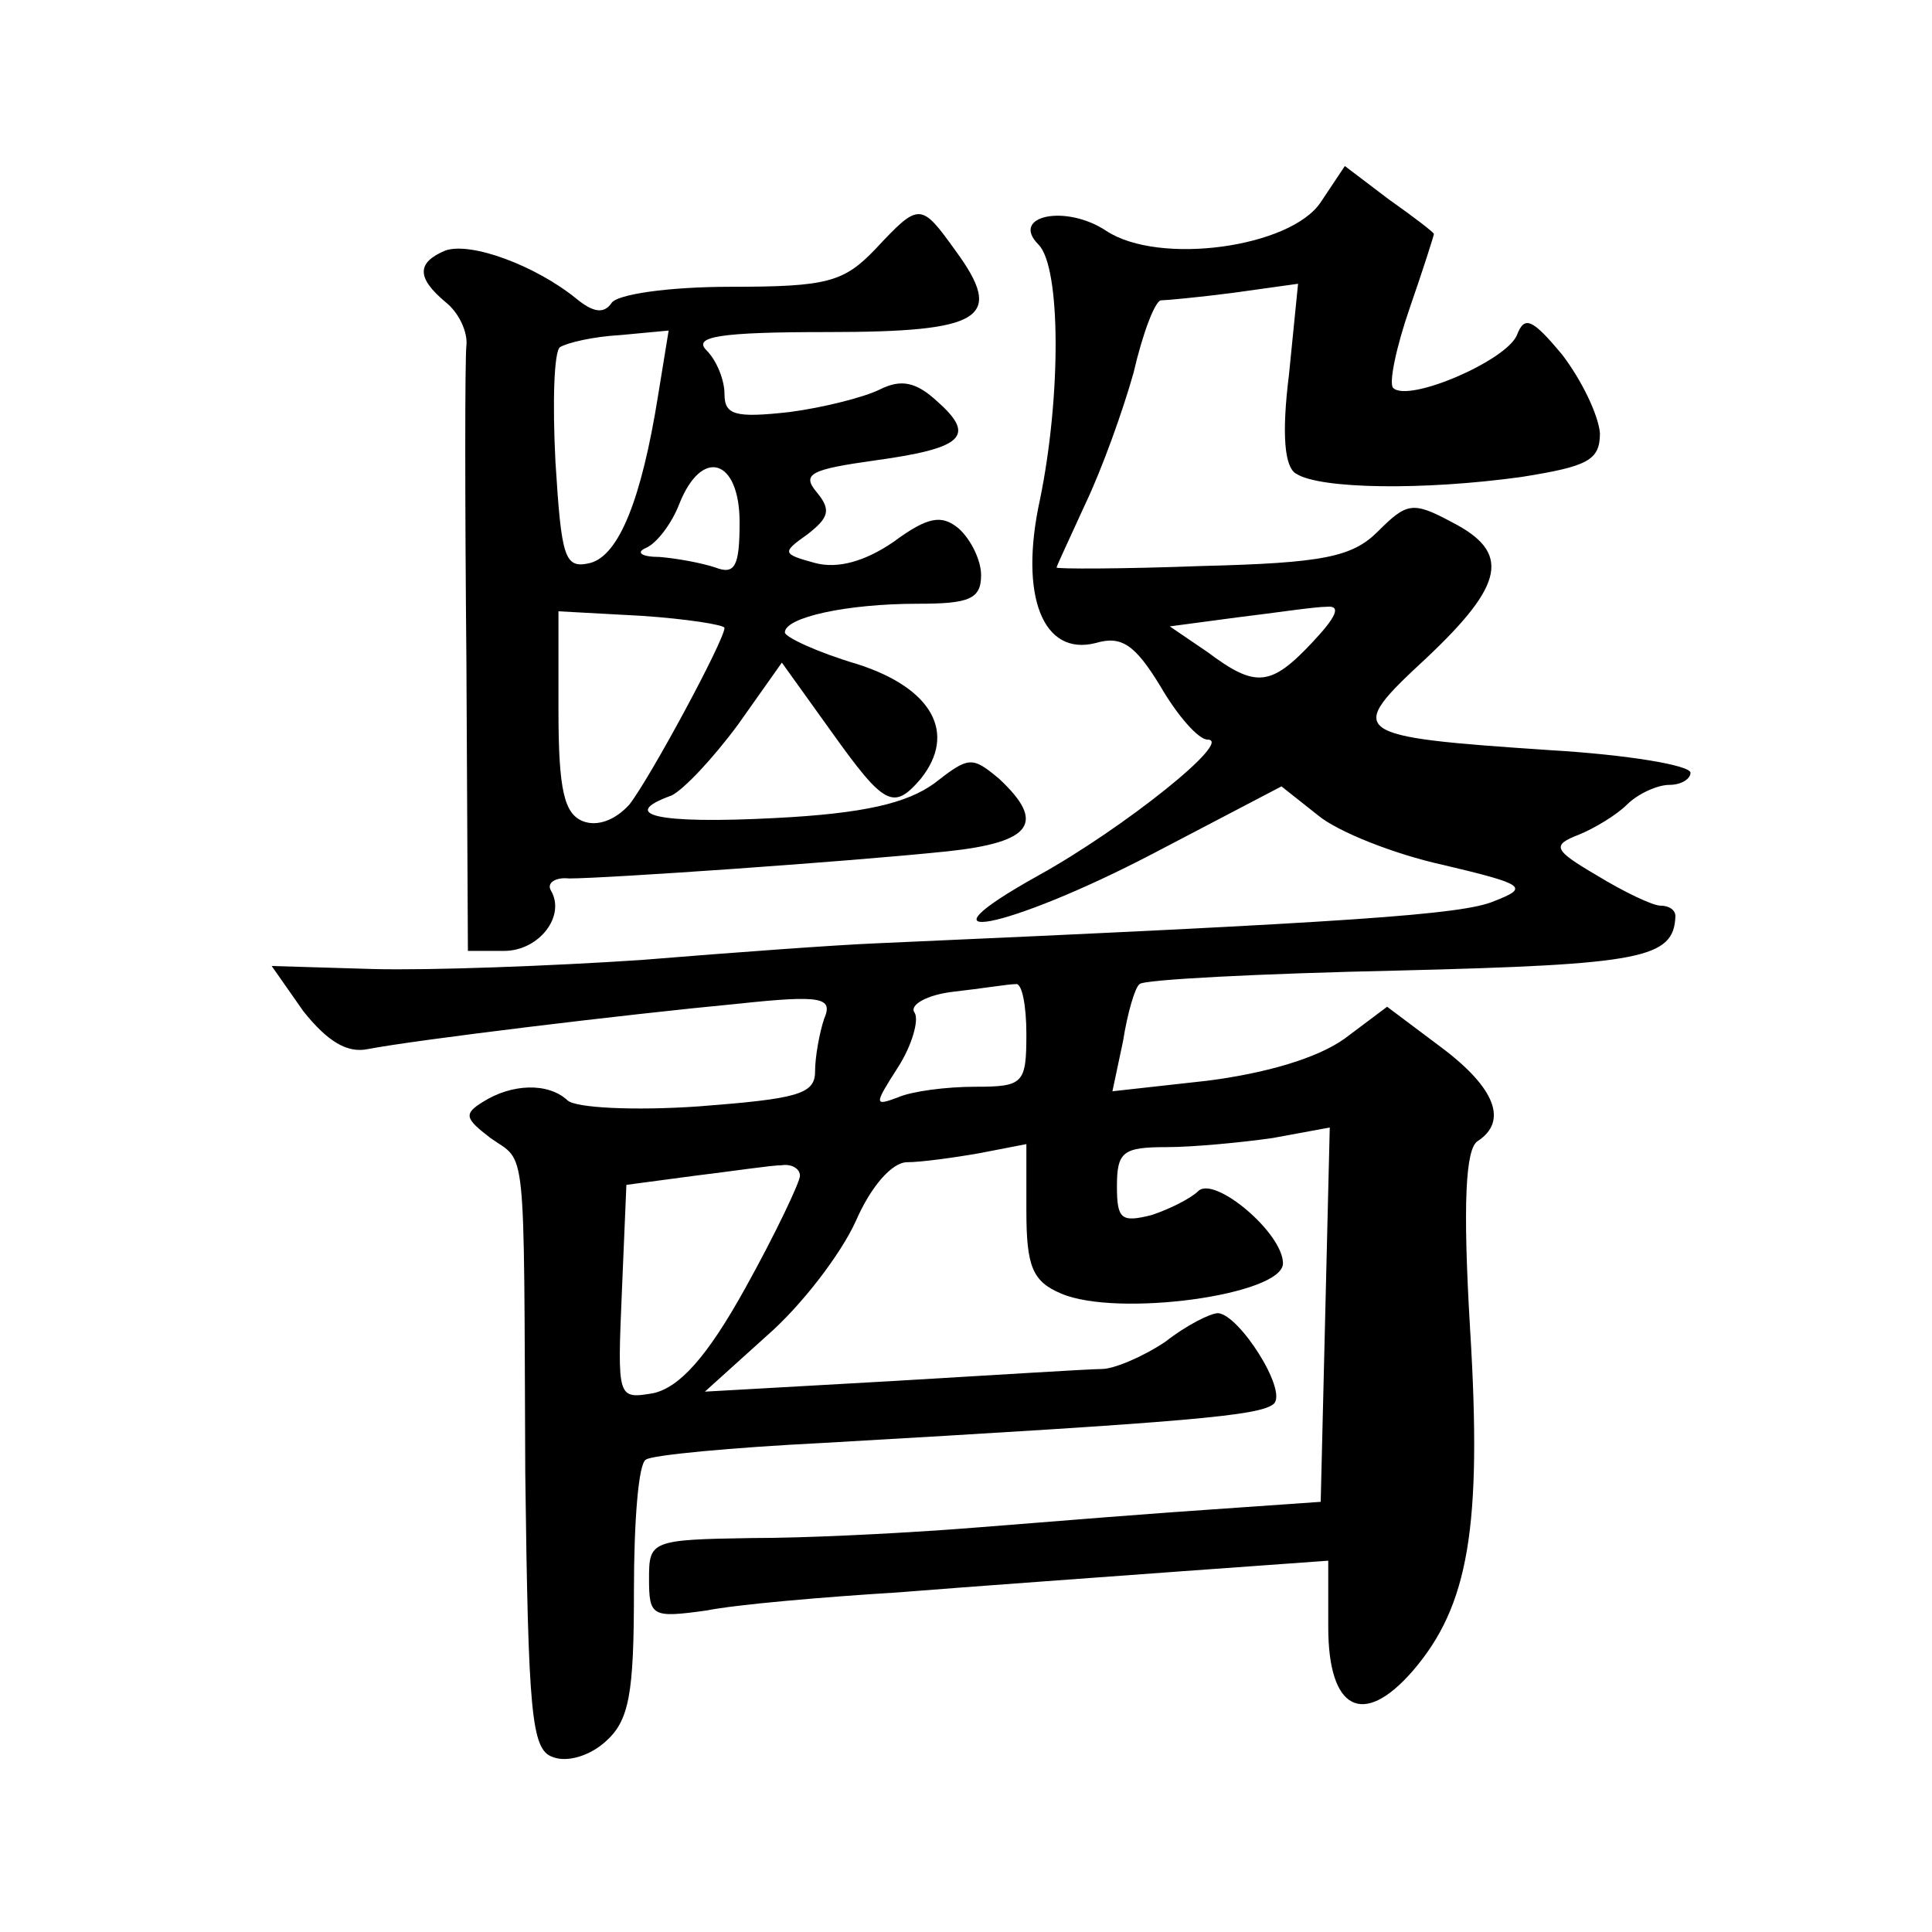 <?xml version="1.0" standalone="no"?>
<!DOCTYPE svg PUBLIC "-//W3C//DTD SVG 20010904//EN"
 "http://www.w3.org/TR/2001/REC-SVG-20010904/DTD/svg10.dtd">
<svg version="1.0" xmlns="http://www.w3.org/2000/svg"
 width="128pt" height="128pt" viewBox="0 0 128 128"
 preserveAspectRatio="xMidYMid meet">
<g transform="translate(0,128) scale(0.1,-0.1)"
fill="#0" stroke="none">
<path d="M875 1146 c-20 -30 -107 -42 -142 -19 -27 18 -64 10 -45 -9 15 -15 15
-101 1 -169 -14 -64 2 -104 37 -95 17 5 26 -1 43 -29 11 -19 25 -35 31 -35 18 0
-56 -59 -112 -90 -88 -49 -21 -36 75 14 l86 45 24 -19 c13 -11 51 -26 83 -33 55
-13 57 -15 34 -24 -21 -9 -93 -14 -410 -28 -25 -1 -94 -6 -155 -11 -60 -4 -140
-7 -178 -6 l-67 2 21 -30 c16 -20 29 -28 43 -25 31 6 171 23 245 30 56 6 63 4 57
-10 -3 -9 -6 -25 -6 -35 0 -15 -12 -18 -77 -23 -43 -3 -82 -1 -87 4 -13 12 -37
11 -56 -1 -13 -8 -12 -11 5 -24 24 -17 22 2 23 -222 2 -159 4 -183 18 -188 10 -4
25 1 35 10 16 14 19 32 19 100 0 46 3 85 8 87 4 3 57 8 117 11 244 14 290 18 299
26 9 9 -23 59 -37 60 -5 0 -21 -8 -35 -19 -15 -10 -34 -18 -42 -18 -8 0 -71 -4
-139 -8 l-124 -7 41 37 c23 20 49 54 59 76 10 23 24 39 34 39 9 0 31 3 48 6 l31
6 0 -44 c0 -37 4 -47 23 -55 37 -16 147 -1 147 20 0 20 -45 58 -56 48 -5 -5 -19
-12 -31 -16 -20 -5 -23 -3 -23 19 0 23 4 26 33 26 17 0 49 3 70 6 l38 7 -3 -124
-3 -124 -100 -7 c-55 -4 -125 -10 -155 -12 -30 -2 -85 -5 -122 -5 -67 -1 -68 -2
-68 -27 0 -25 2 -26 38 -21 20 4 78 9 127 12 50 4 134 10 188 14 l97 7 0 -44 c0
-55 23 -67 56 -29 37 43 46 95 38 226 -5 84 -3 120 5 125 20 13 12 35 -24 62 l-36
27 -28 -21 c-18 -13 -52 -23 -91 -28 l-63 -7 7 33 c3 19 8 36 11 38 2 3 80 7 172
9 161 4 182 8 183 36 0 4 -4 7 -10 7 -5 0 -24 9 -42 20 -29 17 -30 20 -12 27 10
4 25 13 32 20 7 7 20 13 28 13 8 0 14 4 14 8 0 5 -42 12 -93 15 -134 9 -136 11
-82 61 52 49 56 70 17 90 -26 14 -30 13 -49 -6 -17 -17 -36 -21 -117 -23 -53 -2
-96 -2 -96 -1 0 1 9 20 19 42 11 23 25 62 32 87 6 26 14 47 18 48 3 0 25 2 48 5
l43 6 -6 -60 c-5 -40 -3 -62 5 -66 16 -10 84 -11 149 -2 44 7 52 11 52 29 -1 12
-12 35 -25 52 -20 24 -25 26 -30 13 -7 -17 -72 -45 -82 -35 -3 3 2 27 11 53 9 26
16 48 16 49 0 1 -13 11 -30 23 l-29 22 -16 -24z m-5 -291 c-28 -30 -38 -31 -70
-7 l-25 17 45 6 c25 3 51 7 59 7 10 1 6 -7 -9 -23z m-190 -260 c0 -33 -2 -35 -34
-35 -19 0 -42 -3 -51 -7 -16 -6 -16 -5 0 20 9 14 14 31 11 36 -4 5 8 12 26 14 18
2 36 5 41 5 4 1 7 -14 7 -33z m-150 -94 c0 -4 -16 -38 -36 -74 -26 -47 -44 -66
-61 -70 -24 -4 -24 -4 -21 67 l3 71 45 6 c25 3 51 7 58 7 6 1 12 -2 12 -7z M580
1115 c-21 -22 -32 -25 -96 -25 -41 0 -76 -5 -79 -11 -5 -7 -12 -6 -23 3 -27 22
-70 38 -87 32 -19 -8 -19 -18 0 -34 9 -7 15 -20 14 -29 -1 -9 -1 -103 0 -208 l1
-193 24 0 c23 0 41 23 31 40 -3 5 3 9 12 8 24 0 184 11 251 18 56 6 65 19 34 48
-18 15 -20 15 -43 -3 -18 -13 -46 -20 -106 -23 -77 -4 -104 2 -68 15 8 4 27 24
44 47 l29 41 33 -46 c35 -49 41 -52 59 -31 24 30 8 60 -42 76 -27 8 -48 18 -48
21 0 10 41 19 88 19 34 0 42 3 42 19 0 10 -7 24 -15 31 -11 9 -20 8 -43 -9 -19
-13 -37 -18 -52 -14 -22 6 -22 7 -5 19 14 11 16 16 6 28 -10 12 -4 15 39 21 58
8 67 16 41 39 -14 13 -24 15 -38 8 -10 -5 -37 -12 -60 -15 -36 -4 -43 -2 -43 12
0 9 -5 22 -12 29 -9 9 9 12 80 12 103 0 118 9 85 54 -23 32 -24 32 -53 1z m-144
-97 c-11 -69 -26 -106 -45 -111 -17 -4 -19 3 -23 67 -2 39 -1 73 3 76 5 3 22 7
40 8 l32 3 -7 -43z m54 -84 c0 -29 -3 -35 -16 -30 -9 3 -25 6 -37 7 -12 0 -16 3
-9 6 7 3 17 16 22 29 15 38 40 30 40 -12z m-10 -70 c0 -8 -49 -99 -63 -117 -9 -10
-21 -15 -31 -11 -12 5 -16 20 -16 73 l0 66 55 -3 c30 -2 55 -6 55 -8z"/>
</g>
</svg>
